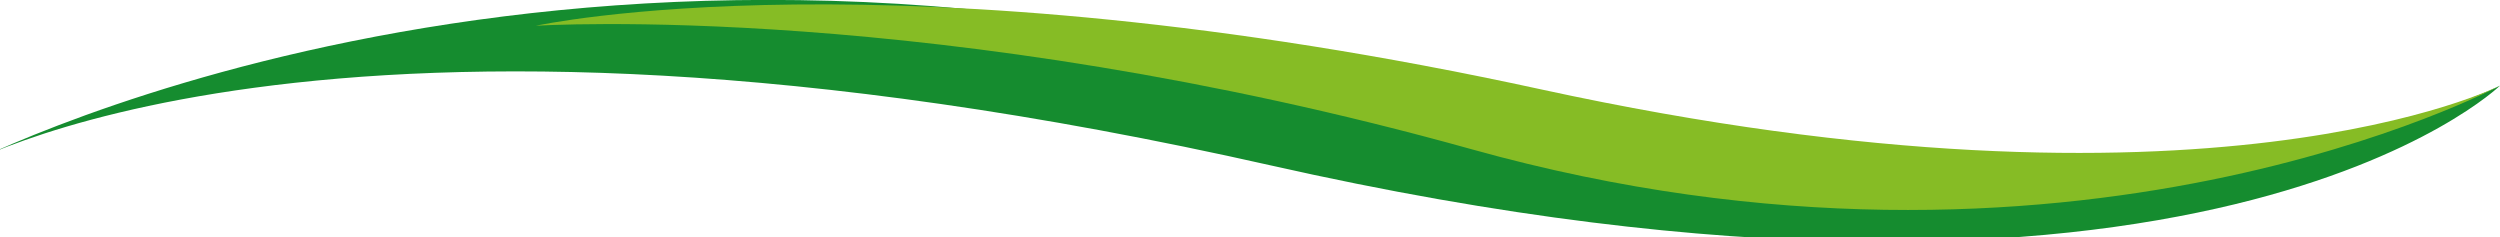 <?xml version="1.0" encoding="UTF-8"?>
<svg id="Ebene_1" data-name="Ebene 1" xmlns="http://www.w3.org/2000/svg" version="1.1" viewBox="0 0 388.2 36.8">
  <defs>
    <style>
      .cls-1 {
        fill: #86bc25;
      }

      .cls-1, .cls-2 {
        stroke-width: 0px;
      }

      .cls-2 {
        fill: #158c2f;
      }
    </style>
  </defs>
  <path class="cls-2" d="M-7.3,26.6S84.7-22.7,212.3,12.9c114.5,31.9,175.9.4,175.9.4,0,0-46.3,45-190.8,12.4C49.3-7.7-7.3,26.6-7.3,26.6"/>
  <path class="cls-1" d="M388.2,13.3s-66.8,35.8-159.6,9.9C145.4,0,83.2,4,83.2,4c0,0,55.2-12.1,156.2,9.9,103.4,22.5,148.8-.6,148.8-.6"/>
</svg>